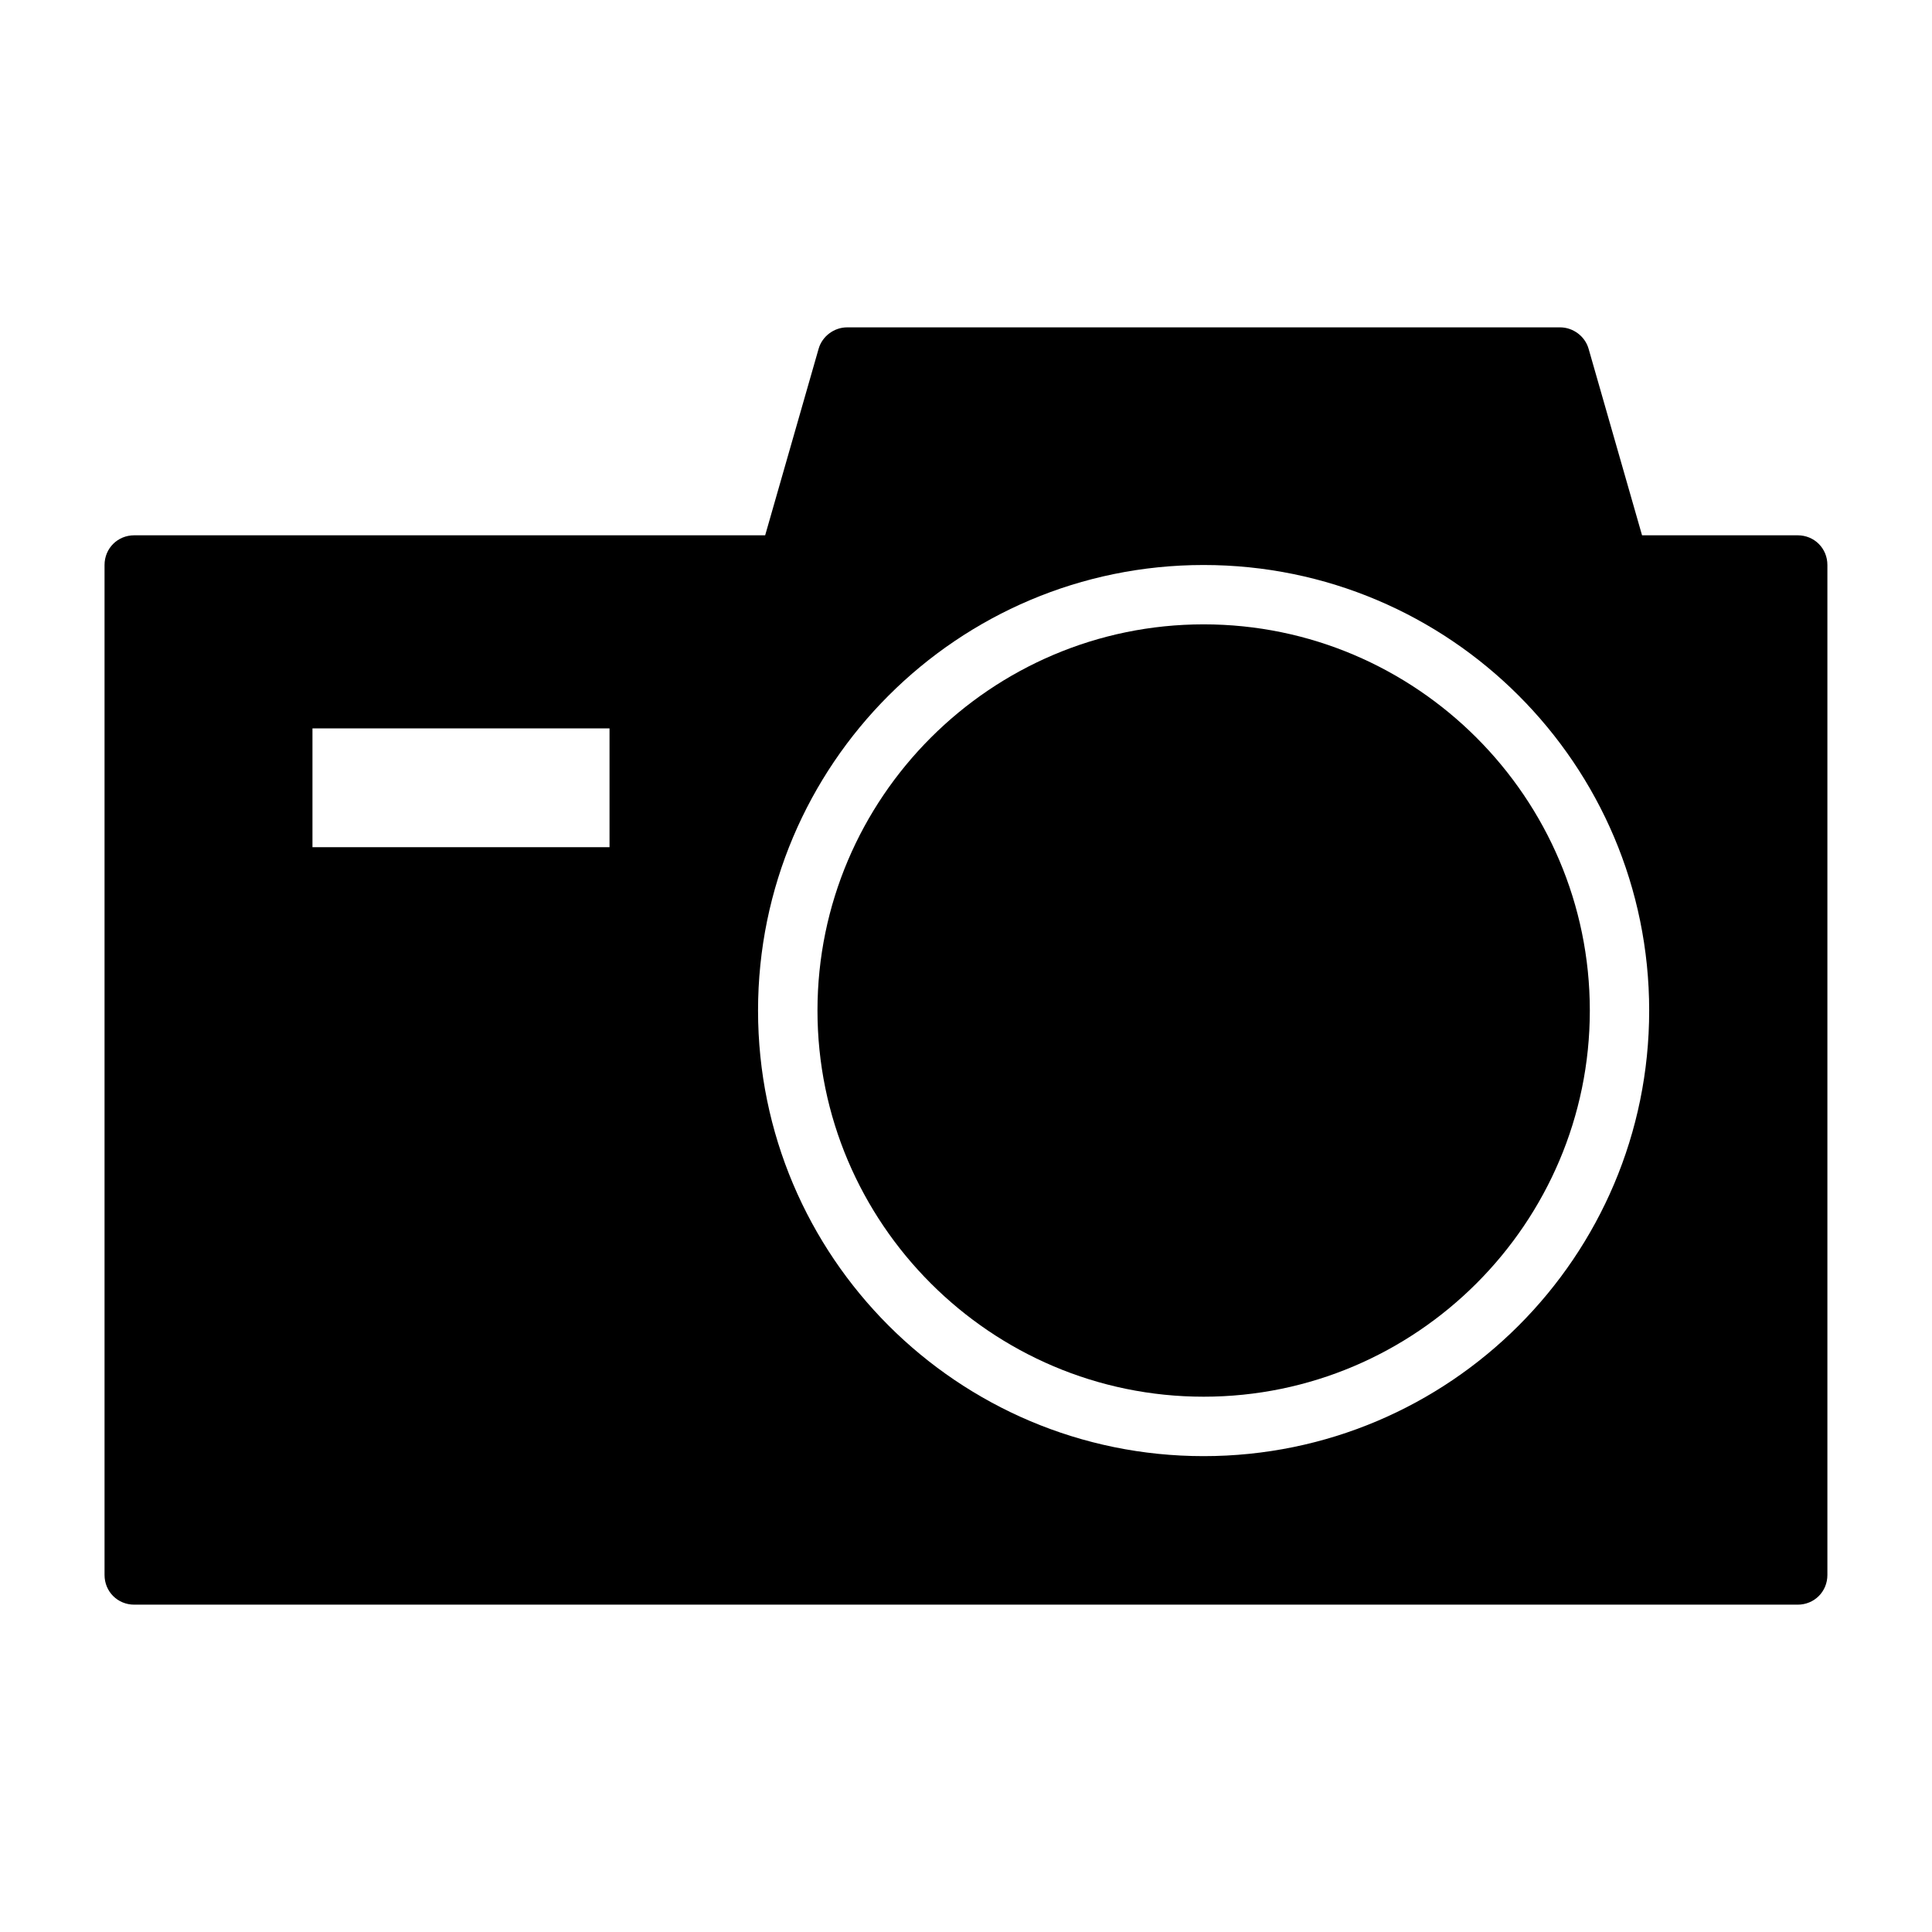 <?xml version="1.0" encoding="UTF-8"?>
<!-- The Best Svg Icon site in the world: iconSvg.co, Visit us! https://iconsvg.co -->
<svg fill="#000000" width="800px" height="800px" version="1.1" viewBox="144 144 512 512" xmlns="http://www.w3.org/2000/svg">
 <g>
  <path d="m620.41 285.86h-41.25l-14.168-49.438c-0.945-3.305-4.094-5.668-7.559-5.668h-188.93c-3.465 0-6.613 2.363-7.559 5.668l-14.168 49.438h-167.2c-4.41 0-7.871 3.465-7.871 7.871v267.65c0 4.41 3.465 7.871 7.871 7.871h440.83c4.41 0 7.871-3.465 7.871-7.871v-267.65c0.004-4.41-3.461-7.871-7.871-7.871zm-157.44 7.871c65.18 0 118.08 52.898 118.08 118.08 0 65.18-52.898 118.08-118.08 118.08-65.18 0-118.08-52.898-118.08-118.08s52.898-118.08 118.08-118.08zm-157.44 43.297v31.488h-78.723v-31.488z"/>
  <path d="m462.98 514.14c56.363 0 102.34-45.973 102.34-102.34 0-56.363-45.973-102.34-102.34-102.34-56.363 0-102.34 45.973-102.34 102.34-0.004 56.363 45.969 102.34 102.34 102.34z"/>
 </g>
</svg>